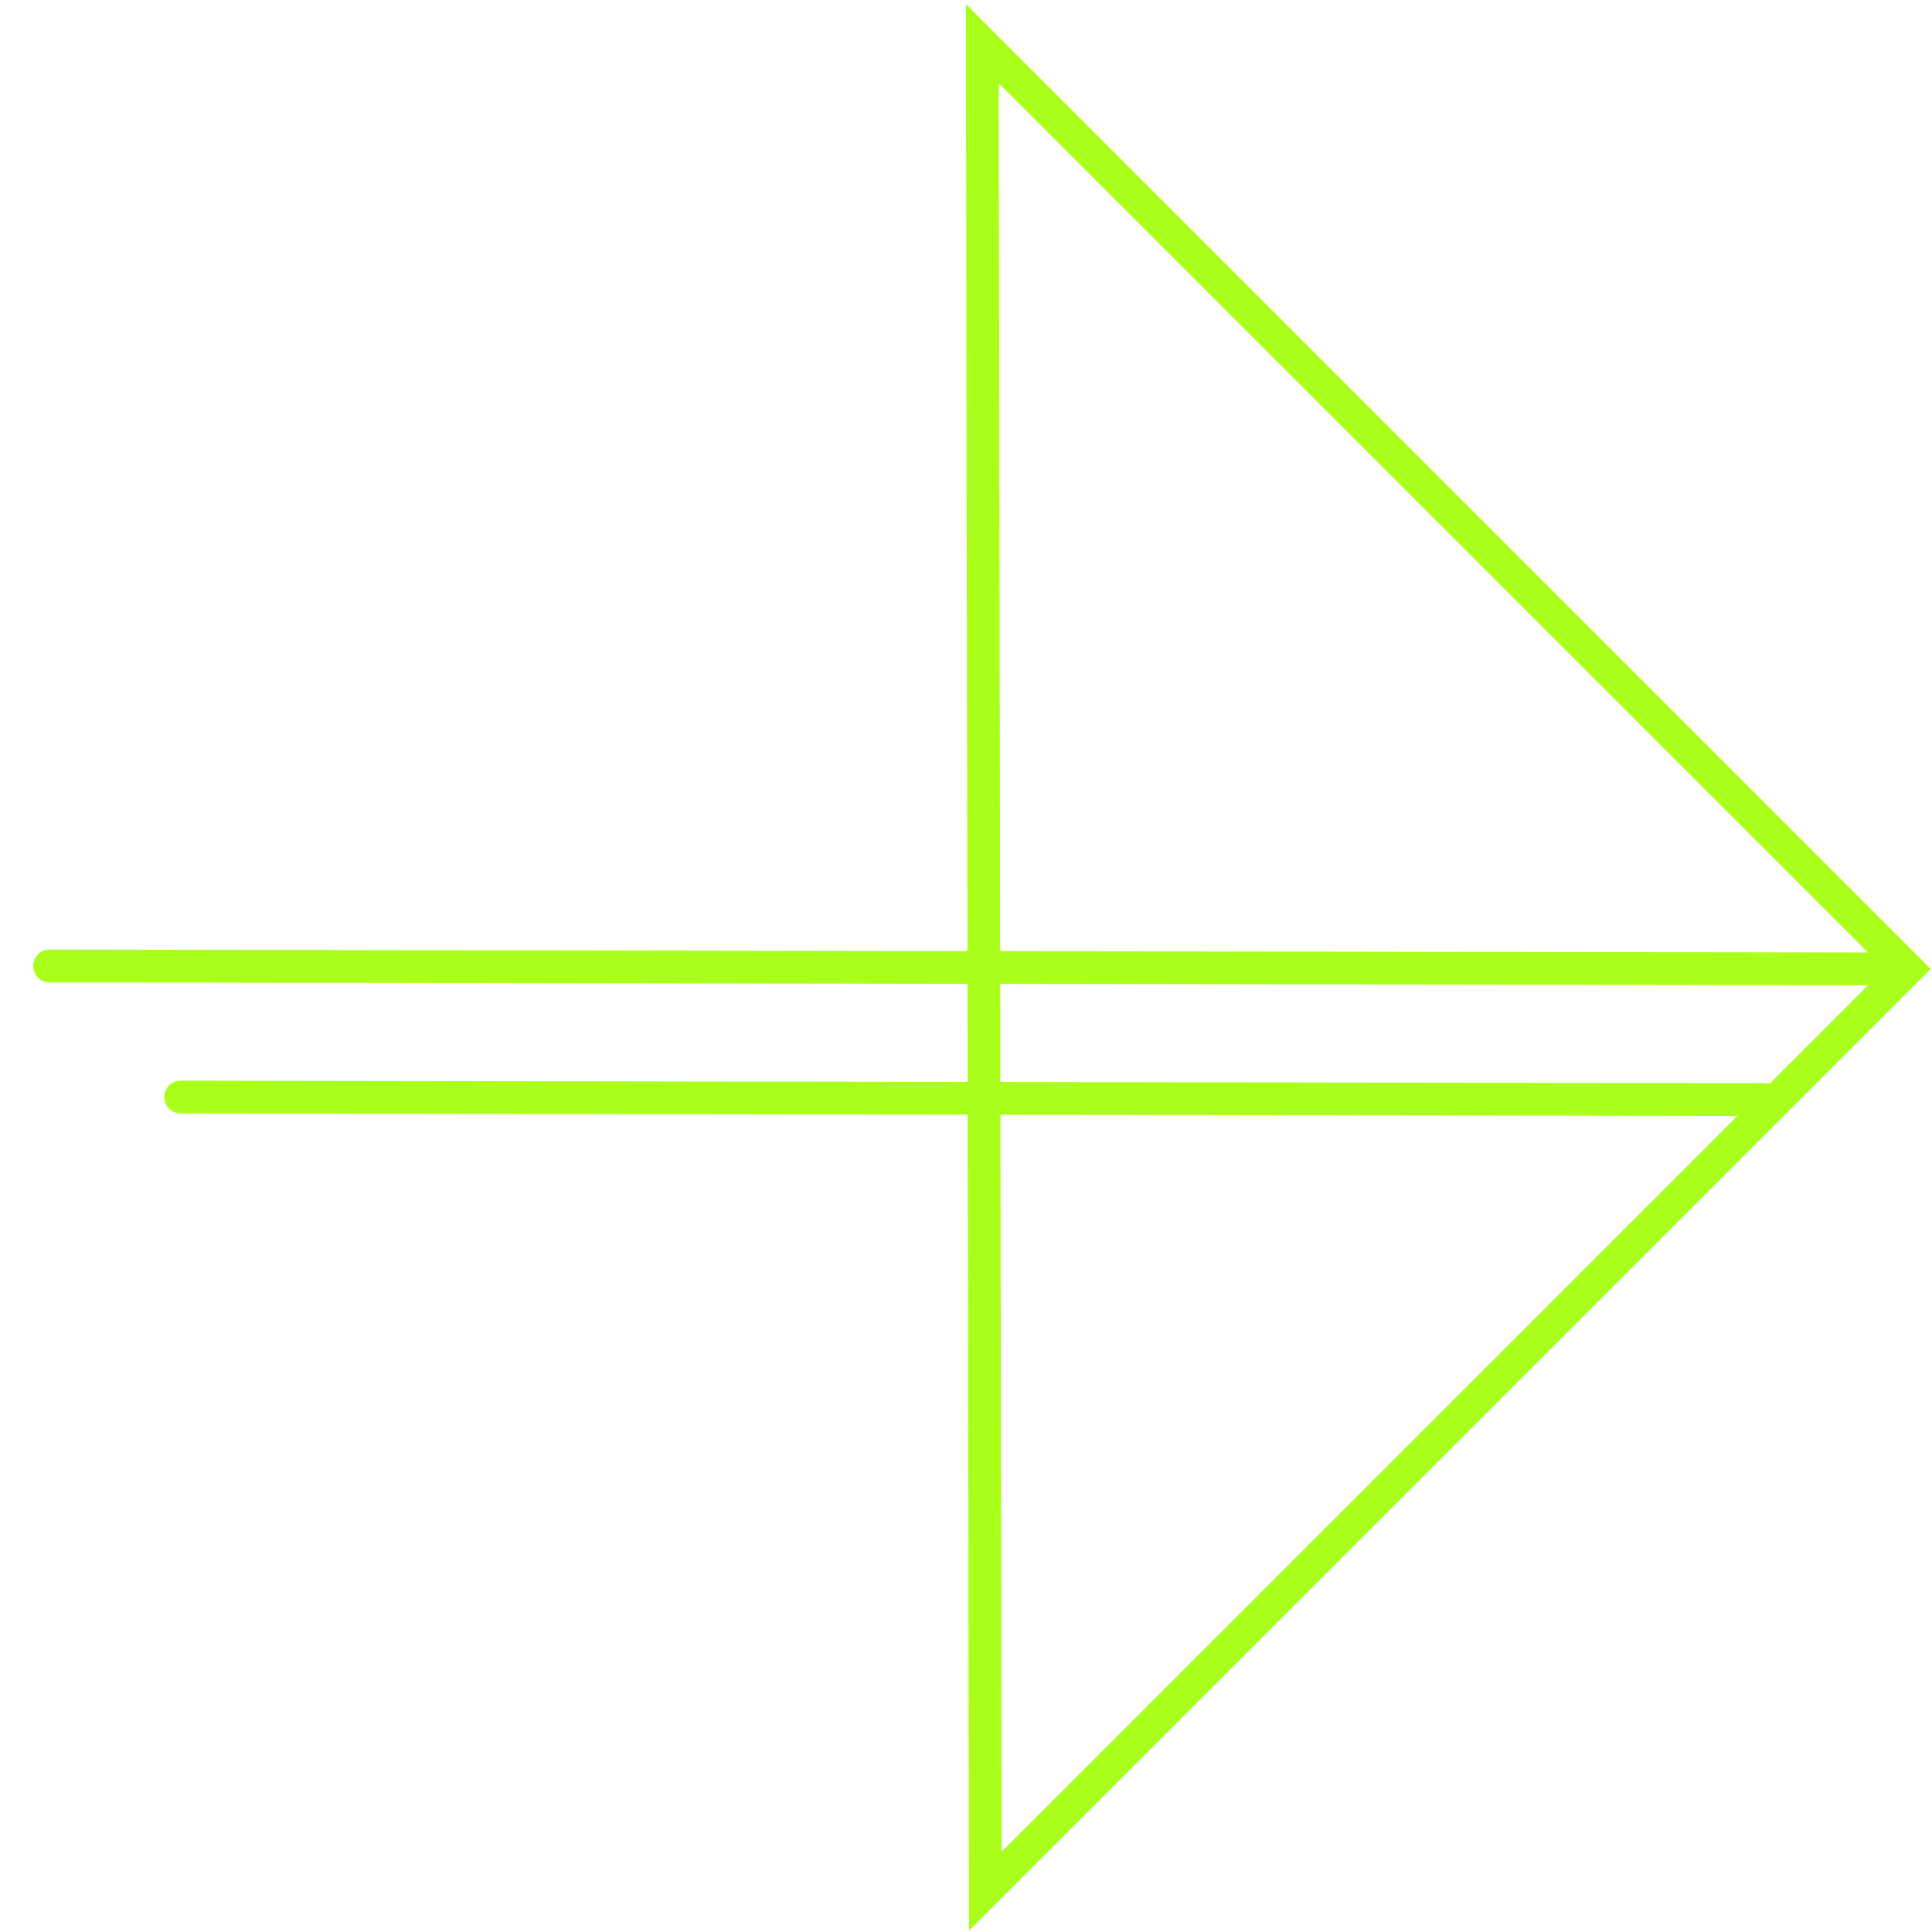 <?xml version="1.0" encoding="UTF-8"?> <svg xmlns="http://www.w3.org/2000/svg" width="135" height="135" viewBox="0 0 135 135" fill="none"> <path d="M68.849 132.153L67.705 132.155L67.709 134.911L69.658 132.962L68.849 132.153ZM133.295 67.707L134.104 68.516L134.913 67.707L134.104 66.898L133.295 67.707ZM68.642 3.054L69.451 2.245L67.493 0.286L67.497 3.056L68.642 3.054ZM3.466 66.354C2.834 66.353 2.321 66.865 2.32 67.497C2.319 68.129 2.831 68.642 3.463 68.643L3.466 66.354ZM12.624 75.512C11.992 75.511 11.479 76.022 11.478 76.654C11.477 77.286 11.988 77.8 12.62 77.801L12.624 75.512ZM134.104 66.898L69.451 2.245L67.832 3.863L132.486 68.516L134.104 66.898ZM67.497 3.056L67.705 132.155L69.993 132.151L69.786 3.052L67.497 3.056ZM133.297 66.562L3.466 66.354L3.463 68.643L133.293 68.851L133.297 66.562ZM69.658 132.962L124.976 77.644L123.357 76.026L68.04 131.343L69.658 132.962ZM124.976 77.644L134.104 68.516L132.486 66.898L123.357 76.026L124.976 77.644ZM124.168 75.691L12.624 75.512L12.62 77.801L124.165 77.98L124.168 75.691Z" fill="#AAFF1A"></path> </svg> 